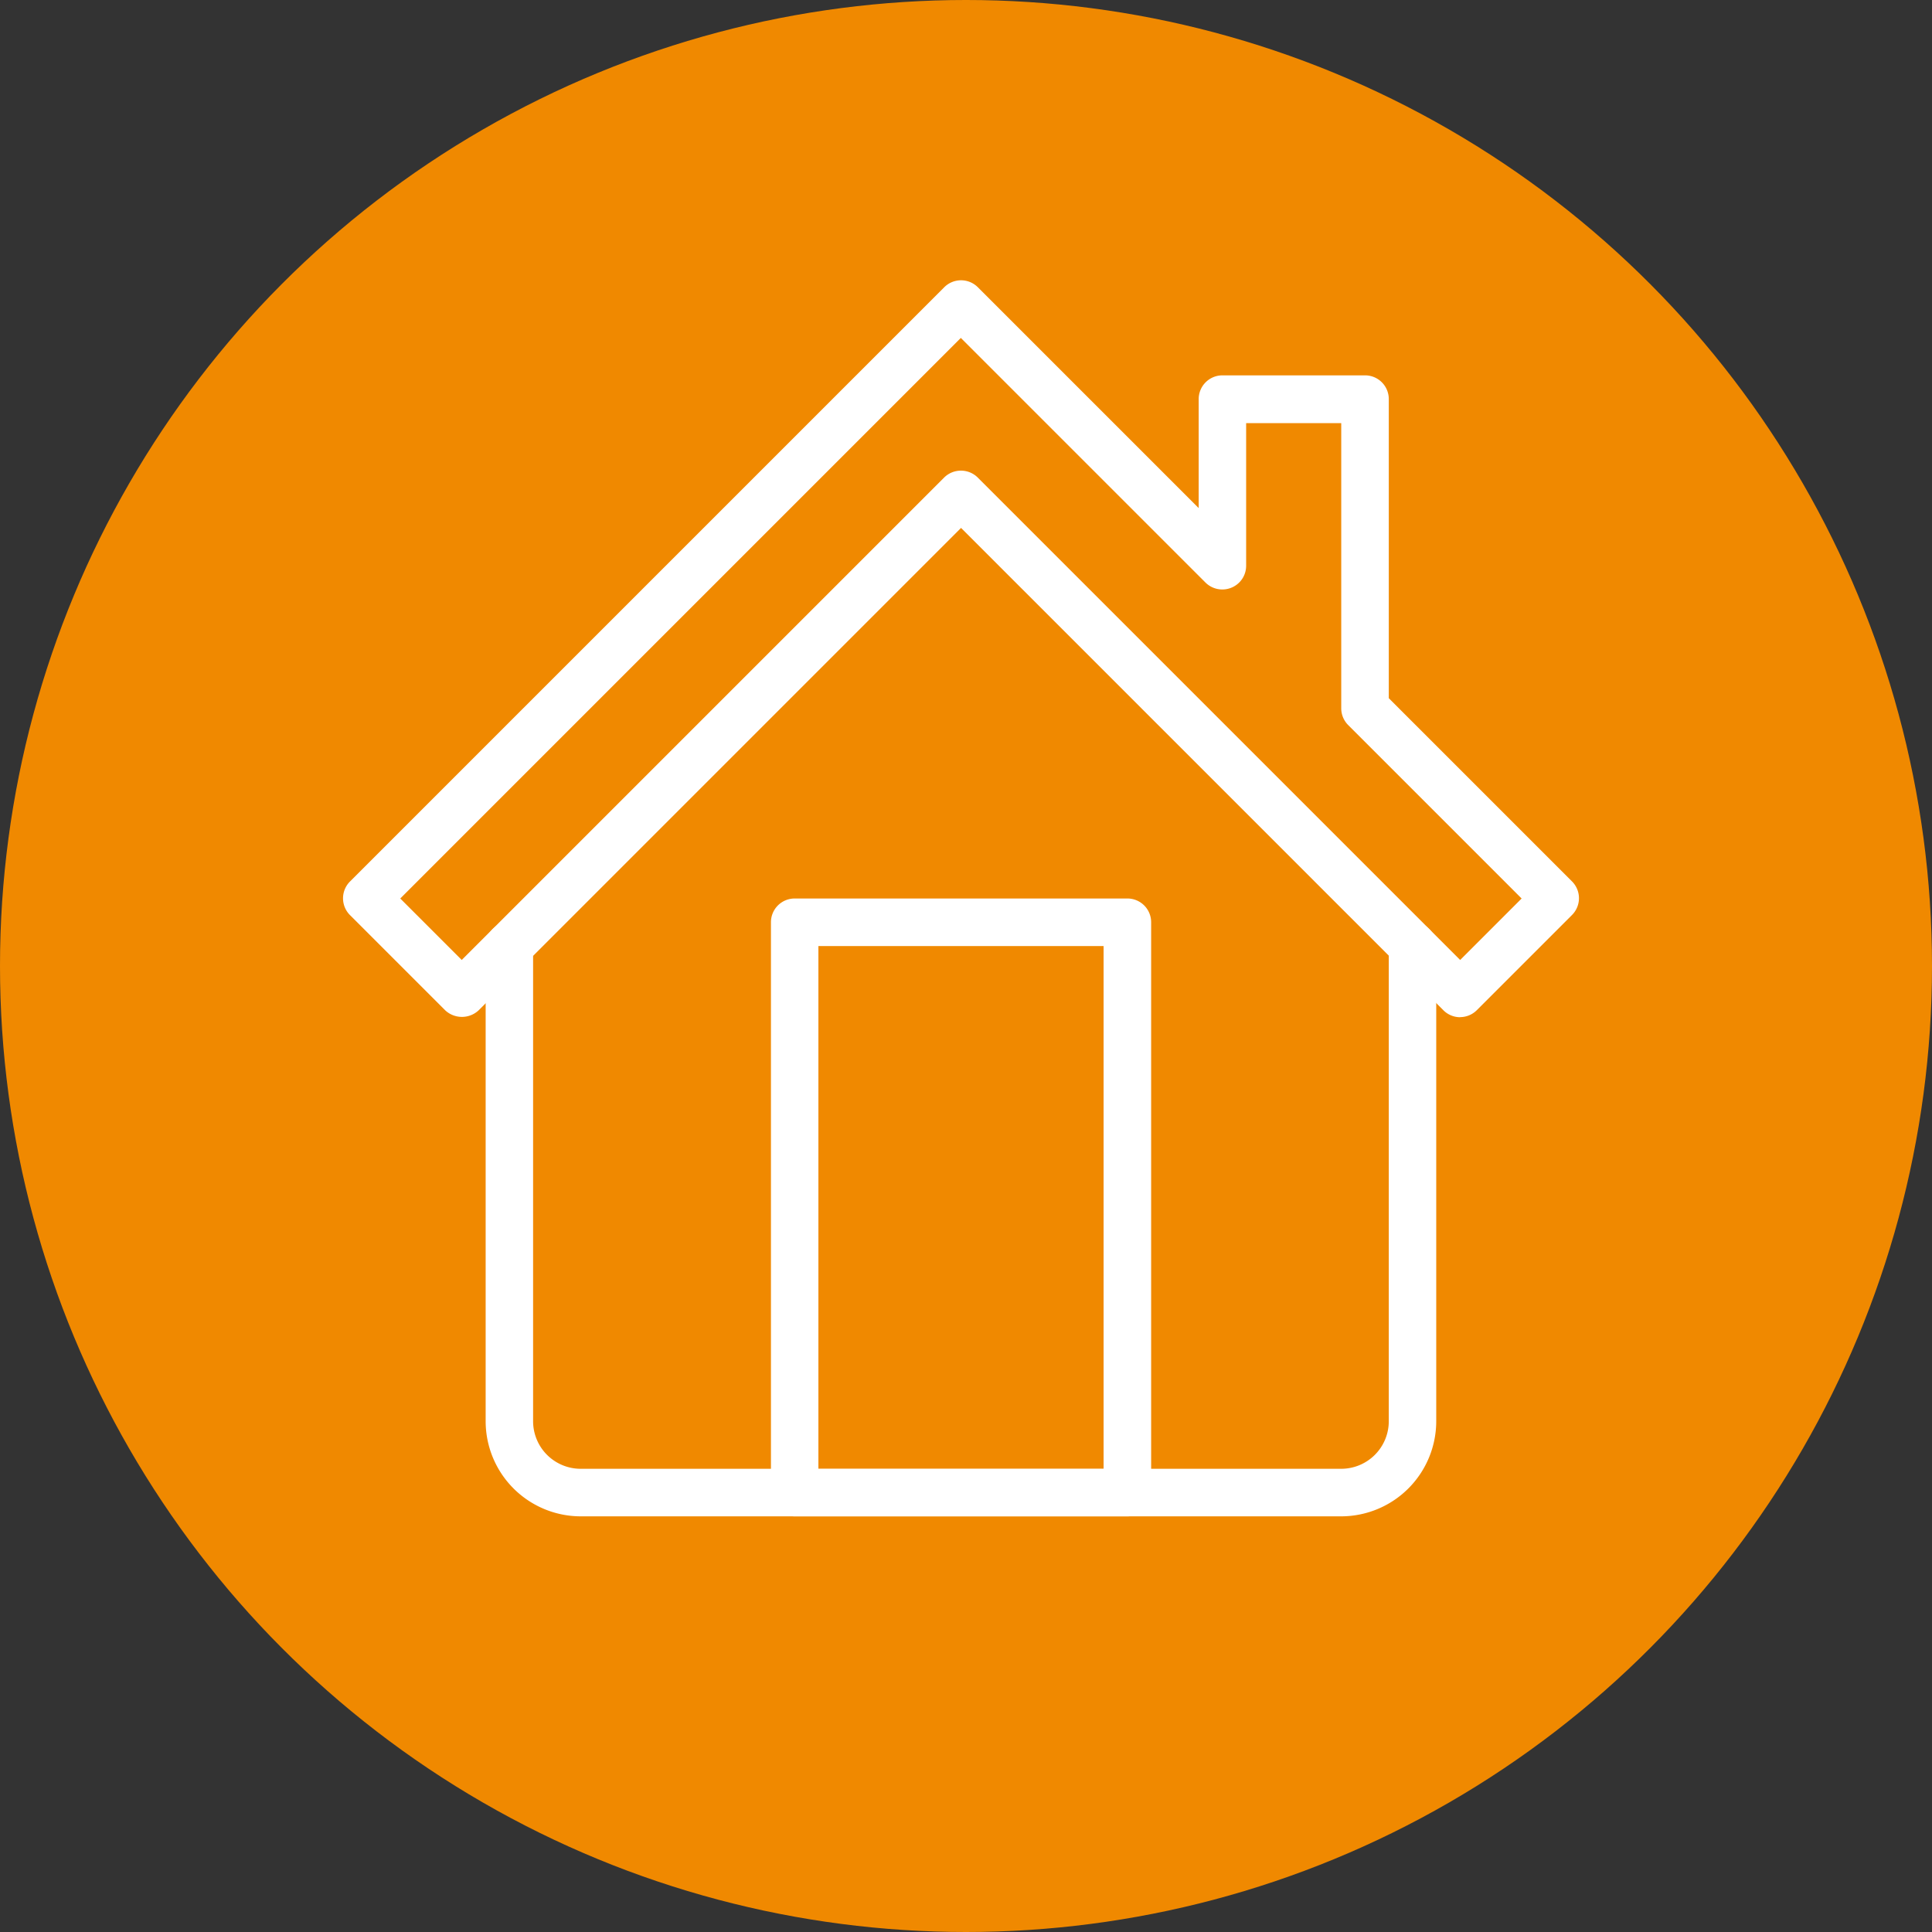 <svg xmlns="http://www.w3.org/2000/svg" width="193" height="193" viewBox="0 0 193 193">
  <rect x="0" y="0" width="193" height="193" fill="#333333" stroke="none"/>
  <g id="Group_329" data-name="Group 329" transform="translate(-496 -3133)">
    <circle id="Ellipse_73" data-name="Ellipse 73" cx="96.5" cy="96.5" r="96.5" transform="translate(496 3133)" fill="#f08900"/>
    <g id="Benfits_Icons_-Home" transform="translate(519.355 3135.157)">
      <path id="Path_111" data-name="Path 111" d="M110.64,149.32H34.66a9.509,9.509,0,0,1-9.5-9.5V92.33a2.37,2.37,0,1,1,4.74,0v47.49a4.754,4.754,0,0,0,4.75,4.75h75.98a4.754,4.754,0,0,0,4.75-4.75V92.33a2.37,2.37,0,0,1,4.74,0v47.49a9.509,9.509,0,0,1-9.5,9.5Z" fill="#fff"/>
      <path id="Path_112" data-name="Path 112" d="M122.51,99.46a2.369,2.369,0,0,1-1.68-.7L72.65,50.58,24.47,98.76a2.448,2.448,0,0,1-3.36,0l-9.5-9.5a2.372,2.372,0,0,1,0-3.36L70.97,26.54a2.372,2.372,0,0,1,3.36,0L96.39,48.6V37.71a2.369,2.369,0,0,1,2.37-2.37h14.25a2.369,2.369,0,0,1,2.37,2.37V67.59l18.3,18.3a2.372,2.372,0,0,1,0,3.36l-9.5,9.5a2.369,2.369,0,0,1-1.68.7ZM72.65,44.86a2.369,2.369,0,0,1,1.68.7l48.18,48.18,6.14-6.14L111.33,70.28a2.369,2.369,0,0,1-.7-1.68V40.11h-9.5V54.36a2.362,2.362,0,0,1-1.47,2.19,2.392,2.392,0,0,1-2.59-.51L72.63,31.6l-56,56,6.14,6.14L70.95,45.56a2.369,2.369,0,0,1,1.68-.7Z" fill="#fff"/>
      <path id="Path_113" data-name="Path 113" d="M89.27,149.32H56.03a2.369,2.369,0,0,1-2.37-2.37V89.97a2.369,2.369,0,0,1,2.37-2.37H89.27a2.369,2.369,0,0,1,2.37,2.37v56.98A2.369,2.369,0,0,1,89.27,149.32ZM58.4,144.58H86.89V92.35H58.4Z" fill="#fff"/>
    </g>
  </g>
</svg>
